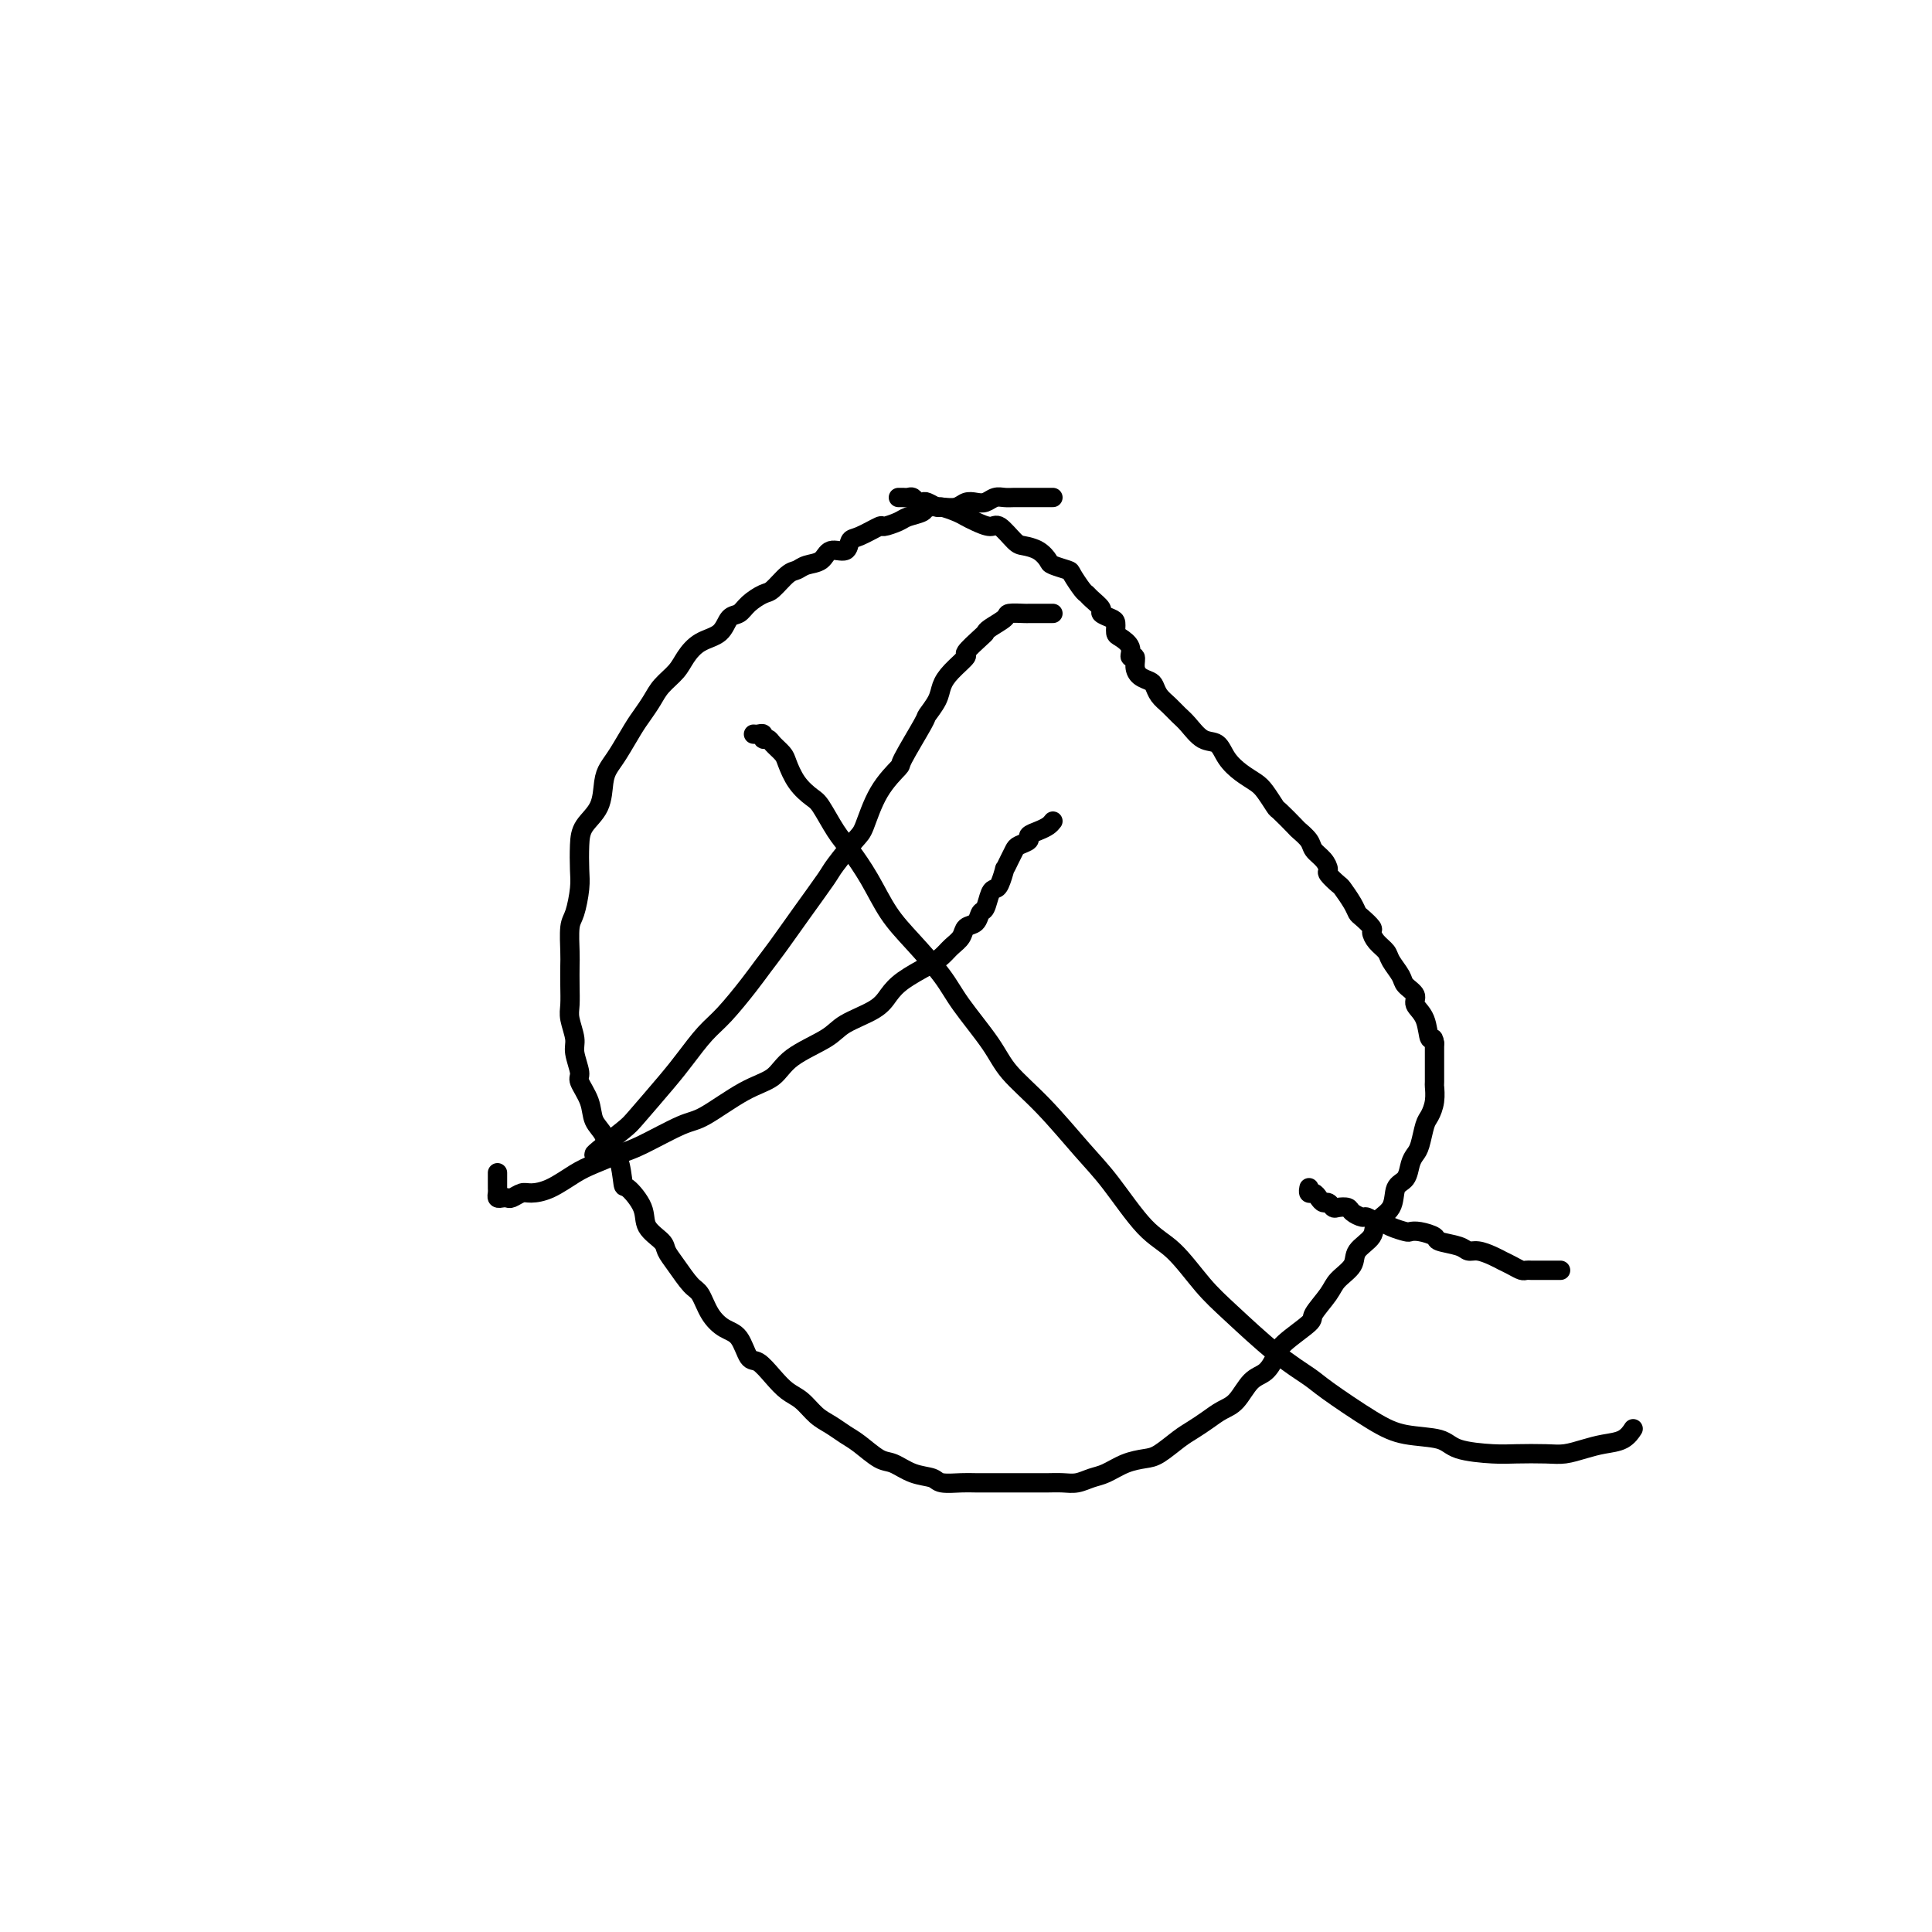 <svg viewBox='0 0 400 400' version='1.1' xmlns='http://www.w3.org/2000/svg' xmlns:xlink='http://www.w3.org/1999/xlink'><g fill='none' stroke='#000000' stroke-width='4' stroke-linecap='round' stroke-linejoin='round'><path d='M218,103c-0.447,0.000 -0.893,0.000 -1,0c-0.107,-0.000 0.126,-0.000 0,0c-0.126,0.000 -0.610,0.000 -1,0c-0.390,-0.000 -0.685,-0.000 -1,0c-0.315,0.000 -0.651,0.000 -1,0c-0.349,-0.000 -0.712,-0.001 -1,0c-0.288,0.001 -0.500,0.004 -1,0c-0.500,-0.004 -1.289,-0.015 -2,0c-0.711,0.015 -1.345,0.056 -2,0c-0.655,-0.056 -1.329,-0.207 -2,0c-0.671,0.207 -1.337,0.774 -2,1c-0.663,0.226 -1.323,0.112 -2,0c-0.677,-0.112 -1.370,-0.223 -2,0c-0.630,0.223 -1.198,0.781 -2,1c-0.802,0.219 -1.837,0.100 -3,0c-1.163,-0.100 -2.452,-0.180 -3,0c-0.548,0.180 -0.353,0.621 -1,1c-0.647,0.379 -2.134,0.697 -3,1c-0.866,0.303 -1.111,0.590 -2,1c-0.889,0.410 -2.421,0.941 -3,1c-0.579,0.059 -0.204,-0.354 -1,0c-0.796,0.354 -2.765,1.475 -4,2c-1.235,0.525 -1.738,0.455 -2,1c-0.262,0.545 -0.283,1.705 -1,2c-0.717,0.295 -2.130,-0.274 -3,0c-0.870,0.274 -1.196,1.390 -2,2c-0.804,0.610 -2.087,0.712 -3,1c-0.913,0.288 -1.456,0.762 -2,1c-0.544,0.238 -1.090,0.239 -2,1c-0.910,0.761 -2.184,2.282 -3,3c-0.816,0.718 -1.176,0.633 -2,1c-0.824,0.367 -2.114,1.186 -3,2c-0.886,0.814 -1.368,1.625 -2,2c-0.632,0.375 -1.414,0.316 -2,1c-0.586,0.684 -0.976,2.112 -2,3c-1.024,0.888 -2.683,1.238 -4,2c-1.317,0.762 -2.292,1.937 -3,3c-0.708,1.063 -1.147,2.015 -2,3c-0.853,0.985 -2.119,2.003 -3,3c-0.881,0.997 -1.377,1.971 -2,3c-0.623,1.029 -1.372,2.111 -2,3c-0.628,0.889 -1.136,1.585 -2,3c-0.864,1.415 -2.084,3.551 -3,5c-0.916,1.449 -1.527,2.213 -2,3c-0.473,0.787 -0.806,1.596 -1,3c-0.194,1.404 -0.247,3.402 -1,5c-0.753,1.598 -2.204,2.795 -3,4c-0.796,1.205 -0.935,2.417 -1,4c-0.065,1.583 -0.056,3.537 0,5c0.056,1.463 0.159,2.435 0,4c-0.159,1.565 -0.578,3.723 -1,5c-0.422,1.277 -0.845,1.672 -1,3c-0.155,1.328 -0.043,3.589 0,5c0.043,1.411 0.016,1.971 0,3c-0.016,1.029 -0.019,2.528 0,4c0.019,1.472 0.062,2.916 0,4c-0.062,1.084 -0.229,1.808 0,3c0.229,1.192 0.853,2.853 1,4c0.147,1.147 -0.183,1.781 0,3c0.183,1.219 0.879,3.025 1,4c0.121,0.975 -0.334,1.119 0,2c0.334,0.881 1.455,2.498 2,4c0.545,1.502 0.514,2.891 1,4c0.486,1.109 1.490,1.940 2,3c0.510,1.060 0.526,2.348 1,3c0.474,0.652 1.406,0.667 2,2c0.594,1.333 0.849,3.985 1,5c0.151,1.015 0.197,0.393 1,1c0.803,0.607 2.364,2.443 3,4c0.636,1.557 0.348,2.834 1,4c0.652,1.166 2.244,2.222 3,3c0.756,0.778 0.677,1.279 1,2c0.323,0.721 1.048,1.664 2,3c0.952,1.336 2.132,3.065 3,4c0.868,0.935 1.426,1.074 2,2c0.574,0.926 1.164,2.638 2,4c0.836,1.362 1.918,2.374 3,3c1.082,0.626 2.166,0.868 3,2c0.834,1.132 1.420,3.156 2,4c0.580,0.844 1.156,0.509 2,1c0.844,0.491 1.958,1.808 3,3c1.042,1.192 2.011,2.259 3,3c0.989,0.741 1.996,1.156 3,2c1.004,0.844 2.005,2.118 3,3c0.995,0.882 1.984,1.373 3,2c1.016,0.627 2.059,1.390 3,2c0.941,0.610 1.779,1.066 3,2c1.221,0.934 2.825,2.345 4,3c1.175,0.655 1.922,0.554 3,1c1.078,0.446 2.489,1.440 4,2c1.511,0.560 3.123,0.686 4,1c0.877,0.314 1.020,0.816 2,1c0.980,0.184 2.797,0.049 4,0c1.203,-0.049 1.793,-0.013 3,0c1.207,0.013 3.033,0.004 4,0c0.967,-0.004 1.077,-0.001 2,0c0.923,0.001 2.659,0.001 4,0c1.341,-0.001 2.288,-0.004 3,0c0.712,0.004 1.190,0.013 2,0c0.810,-0.013 1.952,-0.049 3,0c1.048,0.049 2.003,0.181 3,0c0.997,-0.181 2.037,-0.677 3,-1c0.963,-0.323 1.850,-0.475 3,-1c1.150,-0.525 2.562,-1.425 4,-2c1.438,-0.575 2.902,-0.825 4,-1c1.098,-0.175 1.830,-0.274 3,-1c1.170,-0.726 2.778,-2.079 4,-3c1.222,-0.921 2.059,-1.409 3,-2c0.941,-0.591 1.985,-1.284 3,-2c1.015,-0.716 2.002,-1.455 3,-2c0.998,-0.545 2.007,-0.896 3,-2c0.993,-1.104 1.969,-2.961 3,-4c1.031,-1.039 2.116,-1.259 3,-2c0.884,-0.741 1.568,-2.001 2,-3c0.432,-0.999 0.614,-1.737 2,-3c1.386,-1.263 3.976,-3.051 5,-4c1.024,-0.949 0.482,-1.058 1,-2c0.518,-0.942 2.097,-2.716 3,-4c0.903,-1.284 1.129,-2.076 2,-3c0.871,-0.924 2.388,-1.978 3,-3c0.612,-1.022 0.320,-2.011 1,-3c0.680,-0.989 2.333,-1.979 3,-3c0.667,-1.021 0.350,-2.073 1,-3c0.650,-0.927 2.268,-1.729 3,-3c0.732,-1.271 0.577,-3.010 1,-4c0.423,-0.990 1.423,-1.232 2,-2c0.577,-0.768 0.732,-2.064 1,-3c0.268,-0.936 0.650,-1.513 1,-2c0.350,-0.487 0.668,-0.884 1,-2c0.332,-1.116 0.677,-2.950 1,-4c0.323,-1.050 0.622,-1.314 1,-2c0.378,-0.686 0.833,-1.794 1,-3c0.167,-1.206 0.045,-2.511 0,-3c-0.045,-0.489 -0.012,-0.162 0,-1c0.012,-0.838 0.003,-2.841 0,-4c-0.003,-1.159 -0.001,-1.474 0,-2c0.001,-0.526 0.000,-1.263 0,-2'/><path d='M297,216c-0.201,-1.882 -0.702,-0.587 -1,-1c-0.298,-0.413 -0.393,-2.532 -1,-4c-0.607,-1.468 -1.725,-2.284 -2,-3c-0.275,-0.716 0.292,-1.333 0,-2c-0.292,-0.667 -1.444,-1.386 -2,-2c-0.556,-0.614 -0.517,-1.124 -1,-2c-0.483,-0.876 -1.486,-2.117 -2,-3c-0.514,-0.883 -0.537,-1.406 -1,-2c-0.463,-0.594 -1.367,-1.258 -2,-2c-0.633,-0.742 -0.995,-1.562 -1,-2c-0.005,-0.438 0.345,-0.492 0,-1c-0.345,-0.508 -1.387,-1.469 -2,-2c-0.613,-0.531 -0.799,-0.633 -1,-1c-0.201,-0.367 -0.417,-1.001 -1,-2c-0.583,-0.999 -1.531,-2.365 -2,-3c-0.469,-0.635 -0.458,-0.540 -1,-1c-0.542,-0.460 -1.635,-1.474 -2,-2c-0.365,-0.526 0.000,-0.565 0,-1c-0.000,-0.435 -0.365,-1.266 -1,-2c-0.635,-0.734 -1.540,-1.370 -2,-2c-0.460,-0.630 -0.475,-1.252 -1,-2c-0.525,-0.748 -1.558,-1.622 -2,-2c-0.442,-0.378 -0.292,-0.261 -1,-1c-0.708,-0.739 -2.275,-2.333 -3,-3c-0.725,-0.667 -0.607,-0.408 -1,-1c-0.393,-0.592 -1.298,-2.036 -2,-3c-0.702,-0.964 -1.202,-1.447 -2,-2c-0.798,-0.553 -1.894,-1.177 -3,-2c-1.106,-0.823 -2.222,-1.844 -3,-3c-0.778,-1.156 -1.219,-2.445 -2,-3c-0.781,-0.555 -1.900,-0.375 -3,-1c-1.100,-0.625 -2.179,-2.055 -3,-3c-0.821,-0.945 -1.385,-1.405 -2,-2c-0.615,-0.595 -1.282,-1.325 -2,-2c-0.718,-0.675 -1.489,-1.297 -2,-2c-0.511,-0.703 -0.763,-1.489 -1,-2c-0.237,-0.511 -0.460,-0.748 -1,-1c-0.540,-0.252 -1.397,-0.518 -2,-1c-0.603,-0.482 -0.953,-1.180 -1,-2c-0.047,-0.820 0.208,-1.763 0,-2c-0.208,-0.237 -0.878,0.231 -1,0c-0.122,-0.231 0.306,-1.161 0,-2c-0.306,-0.839 -1.344,-1.587 -2,-2c-0.656,-0.413 -0.930,-0.491 -1,-1c-0.070,-0.509 0.066,-1.449 0,-2c-0.066,-0.551 -0.332,-0.711 -1,-1c-0.668,-0.289 -1.736,-0.705 -2,-1c-0.264,-0.295 0.276,-0.468 0,-1c-0.276,-0.532 -1.367,-1.424 -2,-2c-0.633,-0.576 -0.807,-0.837 -1,-1c-0.193,-0.163 -0.404,-0.228 -1,-1c-0.596,-0.772 -1.576,-2.252 -2,-3c-0.424,-0.748 -0.292,-0.764 -1,-1c-0.708,-0.236 -2.258,-0.691 -3,-1c-0.742,-0.309 -0.678,-0.473 -1,-1c-0.322,-0.527 -1.030,-1.419 -2,-2c-0.970,-0.581 -2.203,-0.852 -3,-1c-0.797,-0.148 -1.158,-0.172 -2,-1c-0.842,-0.828 -2.164,-2.459 -3,-3c-0.836,-0.541 -1.188,0.009 -2,0c-0.812,-0.009 -2.086,-0.576 -3,-1c-0.914,-0.424 -1.467,-0.706 -2,-1c-0.533,-0.294 -1.046,-0.601 -2,-1c-0.954,-0.399 -2.350,-0.891 -3,-1c-0.650,-0.109 -0.555,0.163 -1,0c-0.445,-0.163 -1.429,-0.762 -2,-1c-0.571,-0.238 -0.730,-0.116 -1,0c-0.270,0.116 -0.650,0.227 -1,0c-0.350,-0.227 -0.668,-0.793 -1,-1c-0.332,-0.207 -0.677,-0.055 -1,0c-0.323,0.055 -0.626,0.015 -1,0c-0.374,-0.015 -0.821,-0.004 -1,0c-0.179,0.004 -0.089,0.002 0,0'/><path d='M323,263c0.091,-0.000 0.183,-0.000 0,0c-0.183,0.000 -0.640,0.000 -1,0c-0.360,-0.000 -0.621,-0.000 -1,0c-0.379,0.000 -0.875,0.000 -1,0c-0.125,-0.000 0.121,-0.000 0,0c-0.121,0.000 -0.609,0.001 -1,0c-0.391,-0.001 -0.685,-0.003 -1,0c-0.315,0.003 -0.653,0.011 -1,0c-0.347,-0.011 -0.705,-0.041 -1,0c-0.295,0.041 -0.529,0.152 -1,0c-0.471,-0.152 -1.179,-0.566 -2,-1c-0.821,-0.434 -1.753,-0.886 -2,-1c-0.247,-0.114 0.193,0.110 0,0c-0.193,-0.110 -1.019,-0.554 -2,-1c-0.981,-0.446 -2.117,-0.893 -3,-1c-0.883,-0.107 -1.514,0.125 -2,0c-0.486,-0.125 -0.827,-0.608 -2,-1c-1.173,-0.392 -3.177,-0.693 -4,-1c-0.823,-0.307 -0.465,-0.621 -1,-1c-0.535,-0.379 -1.965,-0.824 -3,-1c-1.035,-0.176 -1.677,-0.085 -2,0c-0.323,0.085 -0.328,0.162 -1,0c-0.672,-0.162 -2.010,-0.565 -3,-1c-0.990,-0.435 -1.631,-0.904 -2,-1c-0.369,-0.096 -0.465,0.181 -1,0c-0.535,-0.181 -1.509,-0.819 -2,-1c-0.491,-0.181 -0.499,0.096 -1,0c-0.501,-0.096 -1.496,-0.566 -2,-1c-0.504,-0.434 -0.516,-0.834 -1,-1c-0.484,-0.166 -1.439,-0.100 -2,0c-0.561,0.100 -0.727,0.233 -1,0c-0.273,-0.233 -0.651,-0.832 -1,-1c-0.349,-0.168 -0.668,0.095 -1,0c-0.332,-0.095 -0.677,-0.547 -1,-1c-0.323,-0.453 -0.622,-0.906 -1,-1c-0.378,-0.094 -0.833,0.171 -1,0c-0.167,-0.171 -0.045,-0.777 0,-1c0.045,-0.223 0.013,-0.064 0,0c-0.013,0.064 -0.006,0.032 0,0'/><path d='M218,170c-0.261,0.333 -0.521,0.667 -1,1c-0.479,0.333 -1.175,0.666 -2,1c-0.825,0.334 -1.779,0.669 -2,1c-0.221,0.331 0.291,0.657 0,1c-0.291,0.343 -1.383,0.702 -2,1c-0.617,0.298 -0.757,0.535 -1,1c-0.243,0.465 -0.590,1.158 -1,2c-0.410,0.842 -0.883,1.834 -1,2c-0.117,0.166 0.124,-0.495 0,0c-0.124,0.495 -0.611,2.145 -1,3c-0.389,0.855 -0.681,0.916 -1,1c-0.319,0.084 -0.667,0.193 -1,1c-0.333,0.807 -0.652,2.313 -1,3c-0.348,0.687 -0.726,0.554 -1,1c-0.274,0.446 -0.443,1.471 -1,2c-0.557,0.529 -1.501,0.564 -2,1c-0.499,0.436 -0.553,1.275 -1,2c-0.447,0.725 -1.289,1.338 -2,2c-0.711,0.662 -1.293,1.373 -2,2c-0.707,0.627 -1.541,1.168 -3,2c-1.459,0.832 -3.545,1.954 -5,3c-1.455,1.046 -2.280,2.015 -3,3c-0.720,0.985 -1.335,1.986 -3,3c-1.665,1.014 -4.381,2.040 -6,3c-1.619,0.960 -2.142,1.855 -4,3c-1.858,1.145 -5.052,2.542 -7,4c-1.948,1.458 -2.650,2.979 -4,4c-1.350,1.021 -3.350,1.544 -6,3c-2.650,1.456 -5.952,3.846 -8,5c-2.048,1.154 -2.843,1.070 -5,2c-2.157,0.930 -5.675,2.872 -8,4c-2.325,1.128 -3.456,1.441 -5,2c-1.544,0.559 -3.502,1.364 -5,2c-1.498,0.636 -2.538,1.102 -4,2c-1.462,0.898 -3.347,2.227 -5,3c-1.653,0.773 -3.072,0.992 -4,1c-0.928,0.008 -1.363,-0.193 -2,0c-0.637,0.193 -1.477,0.781 -2,1c-0.523,0.219 -0.729,0.069 -1,0c-0.271,-0.069 -0.609,-0.059 -1,0c-0.391,0.059 -0.837,0.166 -1,0c-0.163,-0.166 -0.044,-0.605 0,-1c0.044,-0.395 0.012,-0.745 0,-1c-0.012,-0.255 -0.003,-0.415 0,-1c0.003,-0.585 0.001,-1.596 0,-2c-0.001,-0.404 -0.000,-0.202 0,0'/><path d='M156,152c0.302,0.032 0.605,0.063 1,0c0.395,-0.063 0.883,-0.221 1,0c0.117,0.221 -0.138,0.820 0,1c0.138,0.180 0.669,-0.059 1,0c0.331,0.059 0.463,0.415 1,1c0.537,0.585 1.480,1.400 2,2c0.520,0.600 0.618,0.986 1,2c0.382,1.014 1.049,2.657 2,4c0.951,1.343 2.186,2.387 3,3c0.814,0.613 1.207,0.795 2,2c0.793,1.205 1.988,3.432 3,5c1.012,1.568 1.843,2.477 3,4c1.157,1.523 2.642,3.660 4,6c1.358,2.340 2.590,4.883 4,7c1.410,2.117 2.997,3.807 5,6c2.003,2.193 4.423,4.890 6,7c1.577,2.110 2.311,3.634 4,6c1.689,2.366 4.332,5.573 6,8c1.668,2.427 2.360,4.075 4,6c1.640,1.925 4.229,4.129 7,7c2.771,2.871 5.724,6.409 8,9c2.276,2.591 3.875,4.233 6,7c2.125,2.767 4.775,6.658 7,9c2.225,2.342 4.025,3.135 6,5c1.975,1.865 4.127,4.803 6,7c1.873,2.197 3.469,3.652 6,6c2.531,2.348 5.997,5.589 9,8c3.003,2.411 5.543,3.993 7,5c1.457,1.007 1.832,1.439 4,3c2.168,1.561 6.131,4.250 9,6c2.869,1.750 4.645,2.560 7,3c2.355,0.440 5.288,0.510 7,1c1.712,0.490 2.204,1.400 4,2c1.796,0.600 4.896,0.890 7,1c2.104,0.110 3.213,0.040 5,0c1.787,-0.040 4.254,-0.051 6,0c1.746,0.051 2.773,0.164 4,0c1.227,-0.164 2.655,-0.605 4,-1c1.345,-0.395 2.608,-0.745 4,-1c1.392,-0.255 2.913,-0.415 4,-1c1.087,-0.585 1.739,-1.596 2,-2c0.261,-0.404 0.130,-0.202 0,0'/><path d='M218,127c-0.255,-0.000 -0.510,-0.001 -1,0c-0.490,0.001 -1.214,0.002 -2,0c-0.786,-0.002 -1.632,-0.008 -2,0c-0.368,0.008 -0.256,0.030 -1,0c-0.744,-0.030 -2.344,-0.112 -3,0c-0.656,0.112 -0.370,0.419 -1,1c-0.630,0.581 -2.177,1.435 -3,2c-0.823,0.565 -0.924,0.840 -1,1c-0.076,0.160 -0.129,0.206 -1,1c-0.871,0.794 -2.561,2.337 -3,3c-0.439,0.663 0.372,0.448 0,1c-0.372,0.552 -1.928,1.872 -3,3c-1.072,1.128 -1.661,2.065 -2,3c-0.339,0.935 -0.427,1.869 -1,3c-0.573,1.131 -1.630,2.459 -2,3c-0.370,0.541 -0.053,0.295 -1,2c-0.947,1.705 -3.158,5.360 -4,7c-0.842,1.640 -0.317,1.266 -1,2c-0.683,0.734 -2.575,2.577 -4,5c-1.425,2.423 -2.382,5.426 -3,7c-0.618,1.574 -0.896,1.719 -2,3c-1.104,1.281 -3.033,3.697 -4,5c-0.967,1.303 -0.970,1.494 -2,3c-1.030,1.506 -3.087,4.329 -5,7c-1.913,2.671 -3.683,5.192 -5,7c-1.317,1.808 -2.179,2.903 -3,4c-0.821,1.097 -1.599,2.197 -3,4c-1.401,1.803 -3.426,4.307 -5,6c-1.574,1.693 -2.698,2.573 -4,4c-1.302,1.427 -2.784,3.402 -4,5c-1.216,1.598 -2.168,2.821 -4,5c-1.832,2.179 -4.543,5.316 -6,7c-1.457,1.684 -1.658,1.915 -3,3c-1.342,1.085 -3.823,3.023 -5,4c-1.177,0.977 -1.051,0.993 -1,1c0.051,0.007 0.025,0.003 0,0'/></g>
</svg>